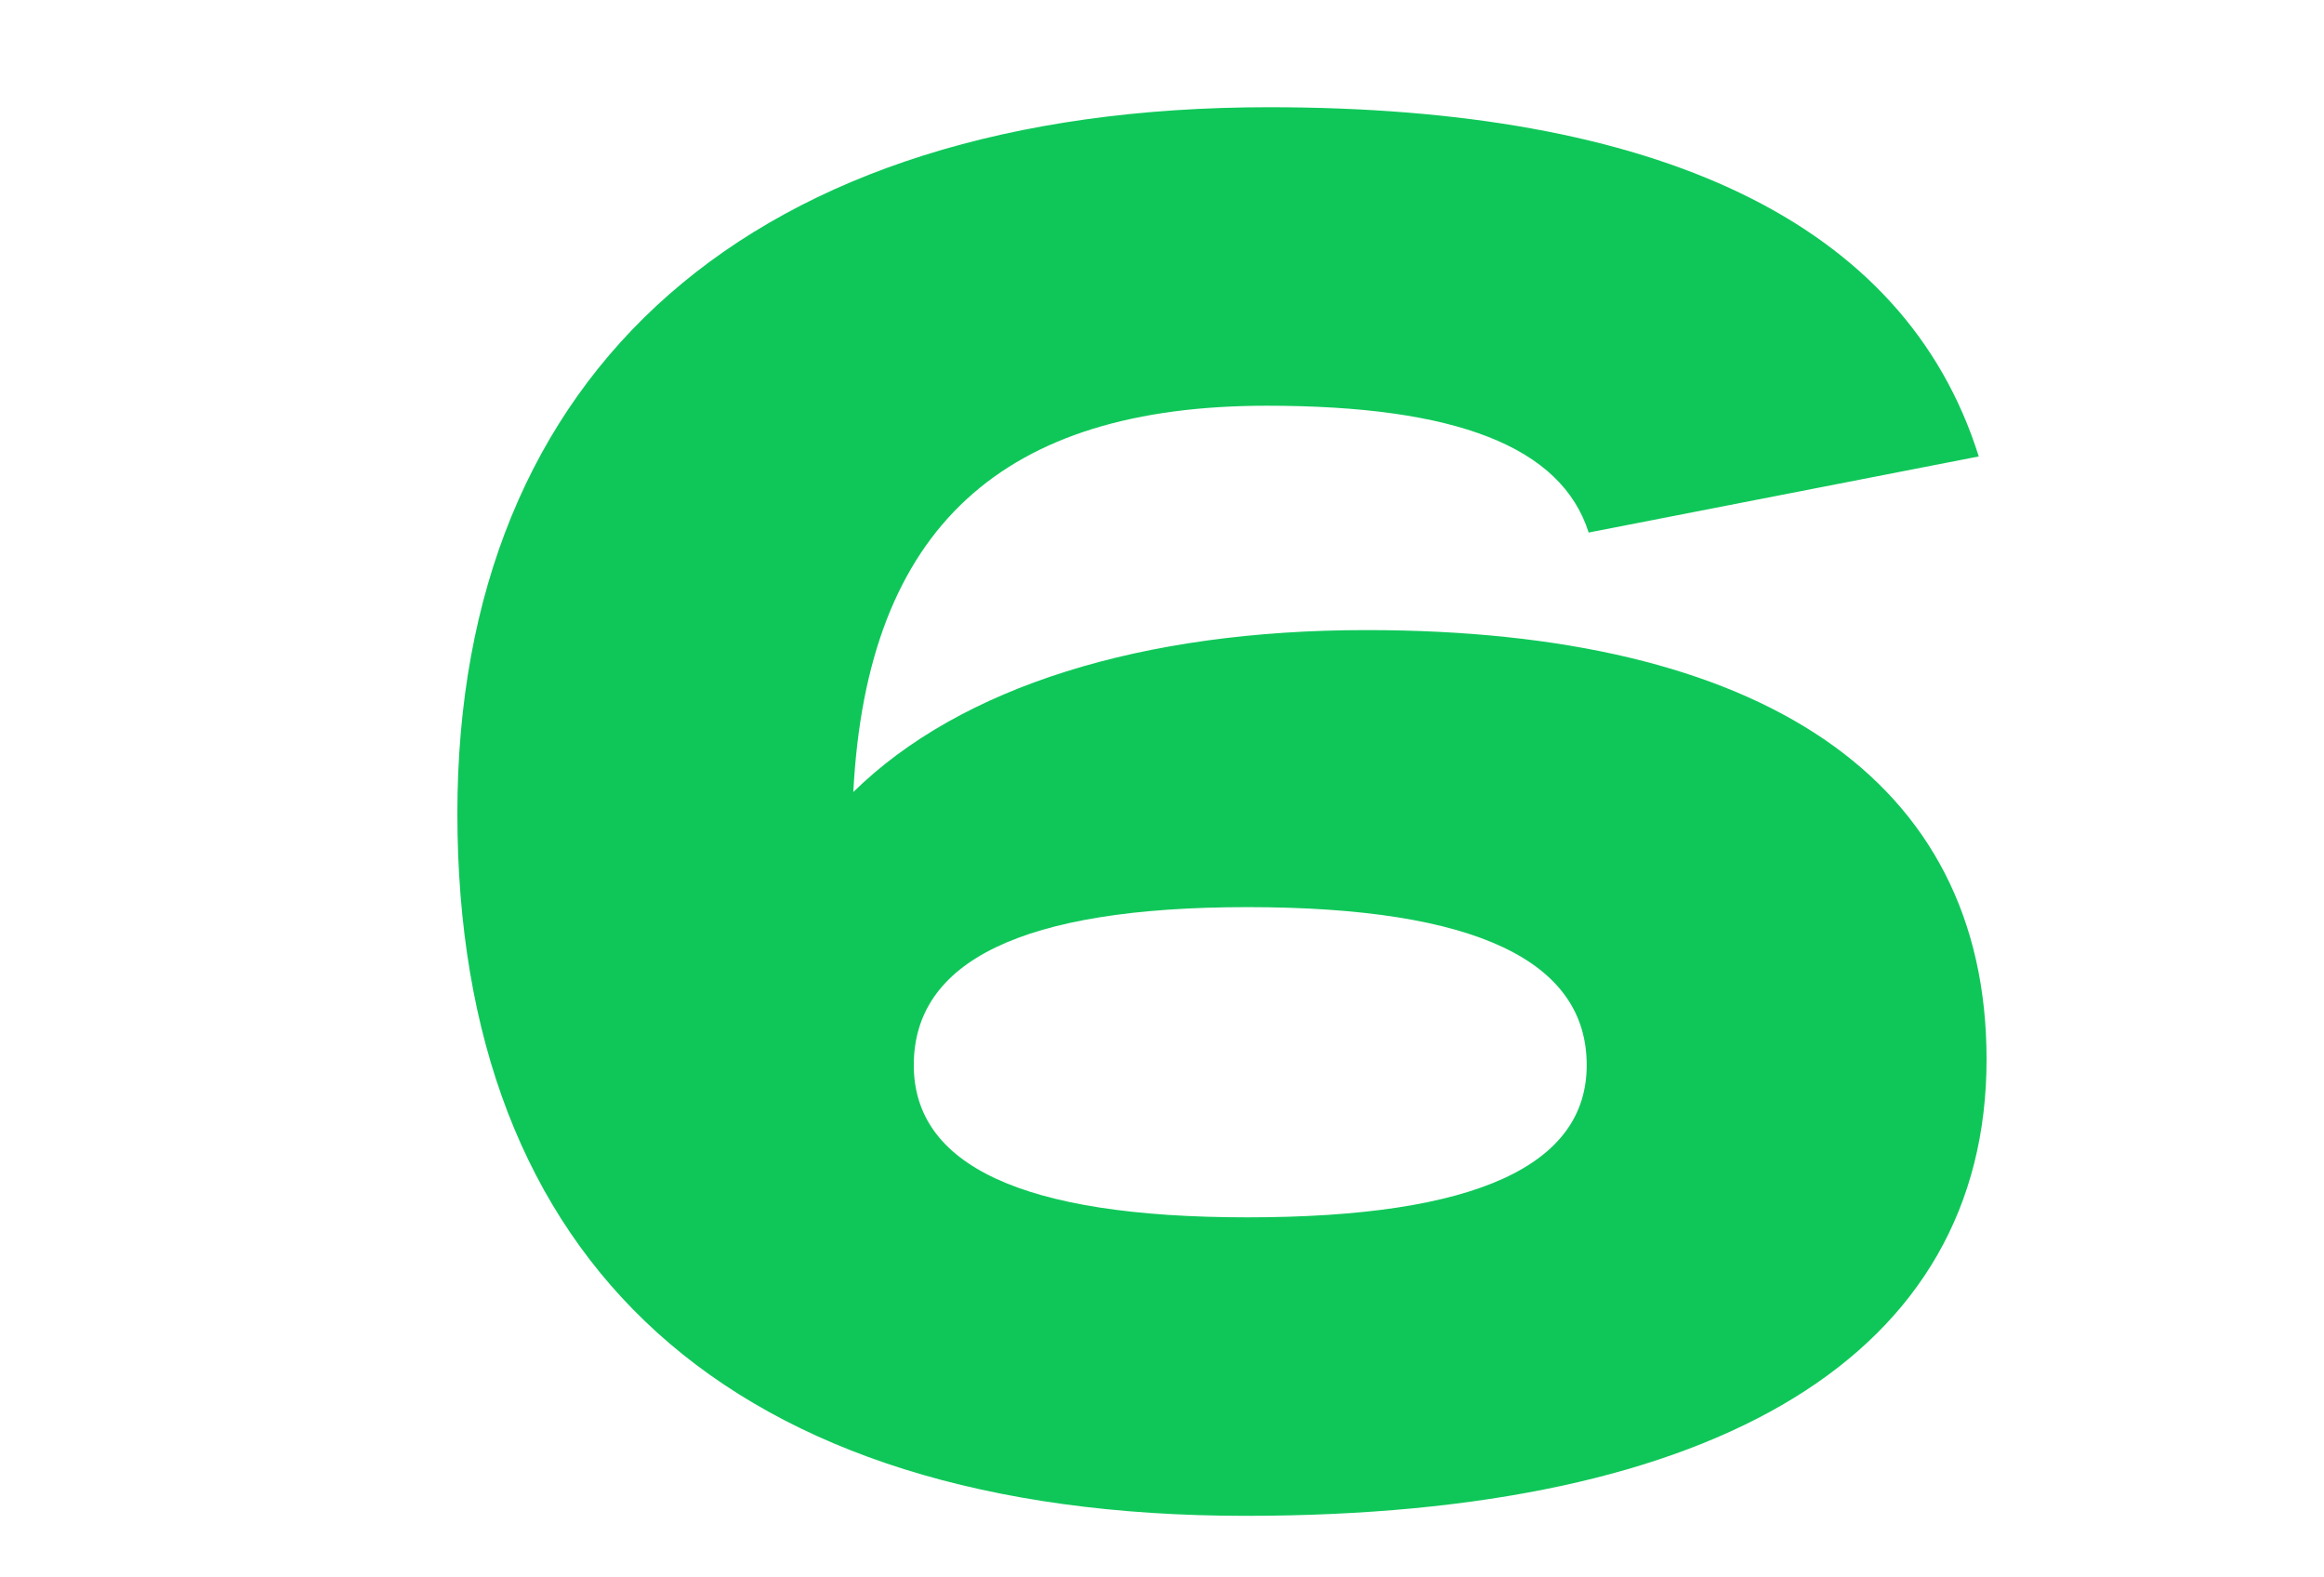 <?xml version="1.0" encoding="UTF-8"?> <svg xmlns="http://www.w3.org/2000/svg" width="56" height="38" viewBox="0 0 56 38" fill="none"> <path d="M11.021 19.597C11.021 30.407 17.554 36.517 30.009 36.517C41.43 36.517 47.869 32.616 47.869 25.519C47.869 18.751 42.417 15.179 32.923 15.179C27.518 15.179 23.147 16.542 20.562 19.08C20.891 12.688 24.181 9.774 30.526 9.774C35.085 9.774 37.623 10.761 38.281 12.829L47.681 10.996C45.895 5.309 39.879 2.583 30.573 2.583C18.118 2.583 11.021 8.928 11.021 19.597ZM30.056 29.326C24.604 29.326 22.019 28.057 22.019 25.66C22.019 23.169 24.604 21.853 30.056 21.853C35.602 21.853 38.234 23.169 38.234 25.66C38.234 28.057 35.602 29.326 30.056 29.326Z" fill="#0FC759"></path> </svg> 